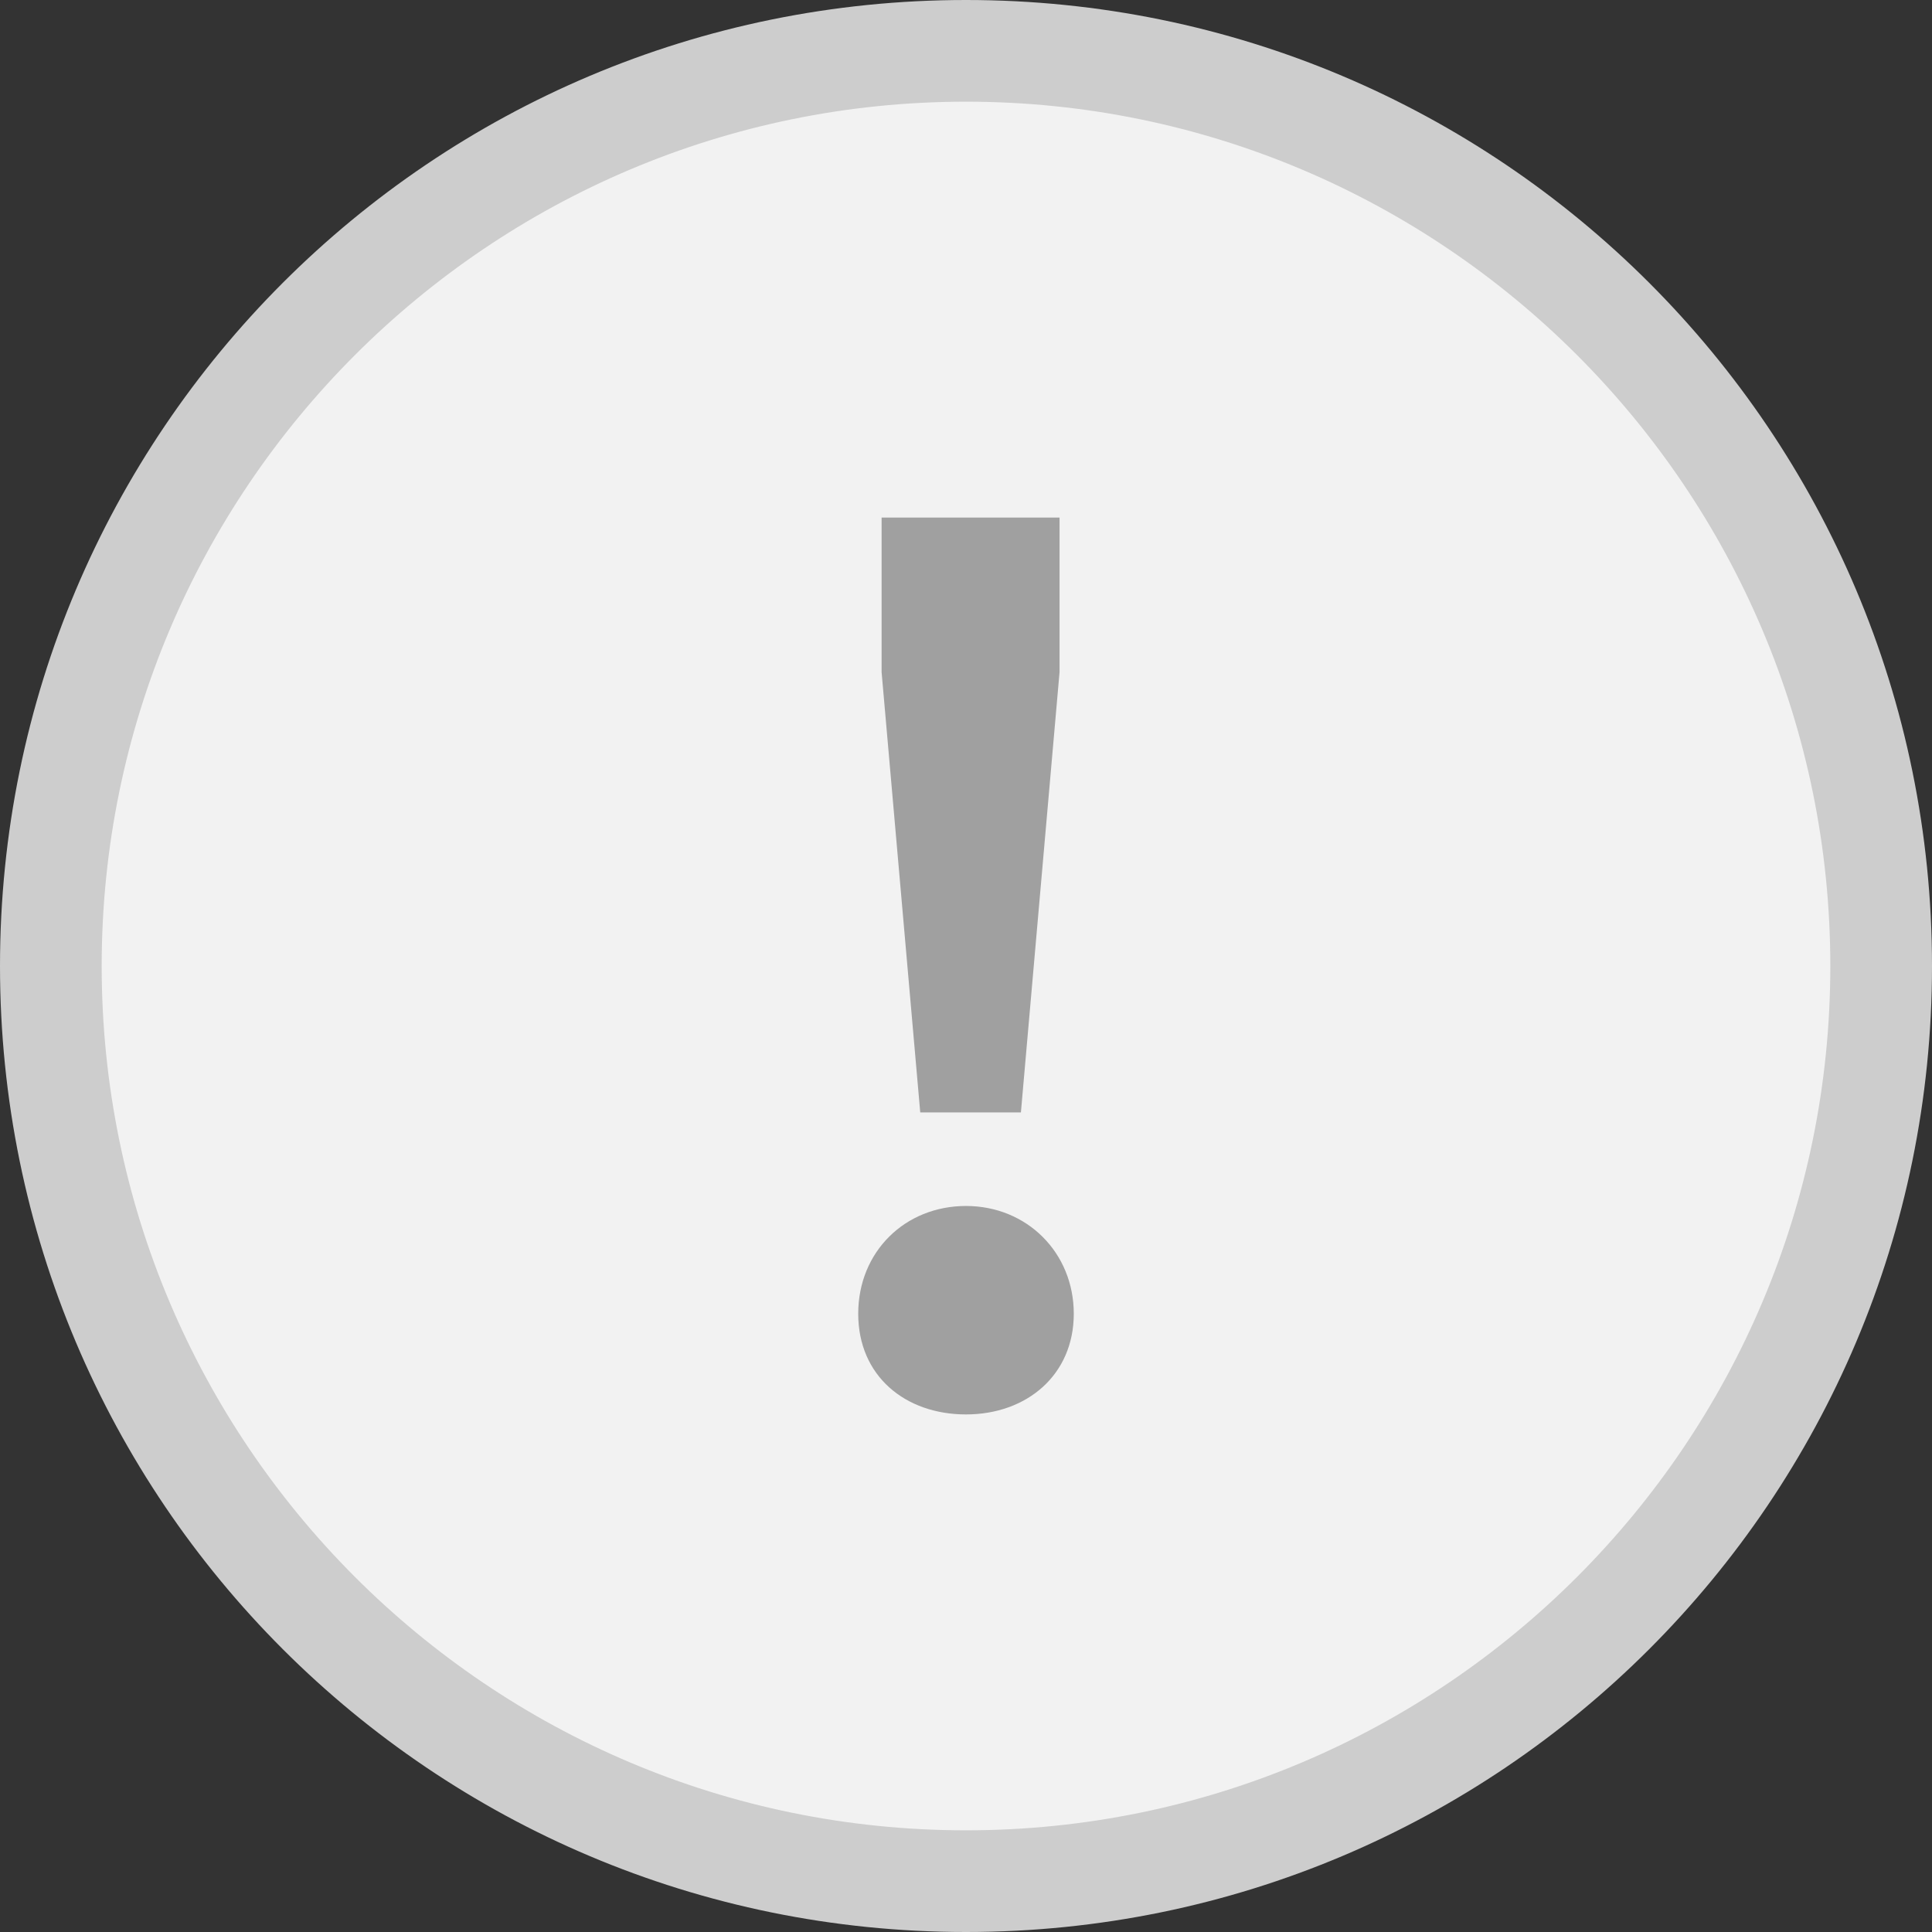 <?xml version="1.0" encoding="UTF-8"?><svg id="a" xmlns="http://www.w3.org/2000/svg" viewBox="0 0 19 19"><rect x="0" y="0" width="19" height="19" fill="#333333" stroke="none"/><defs><style>.b{fill:#f2f2f2;}.c{fill:#a0a0a0;}.d{fill:#cdcdcd;}</style></defs><g><path class="b" d="M9.5,18.5C4.54,18.5,.5,14.46,.5,9.5S4.54,.5,9.5,.5s9,4.04,9,9-4.04,9-9,9Z"/><path class="d" d="M9.5,1c4.69,0,8.5,3.81,8.5,8.5s-3.81,8.5-8.5,8.5S1,14.19,1,9.5,4.81,1,9.5,1M9.5,0C4.25,0,0,4.25,0,9.5s4.25,9.5,9.5,9.5,9.5-4.25,9.5-9.5S14.75,0,9.5,0h0Z"/></g><path class="c" d="M8.44,12.92c0-.61,.46-1.06,1.06-1.06s1.06,.46,1.06,1.06-.46,.99-1.06,.99-1.06-.38-1.06-.99Zm.23-6.31v-1.52h1.75v1.52l-.38,4.33h-.99l-.38-4.33Z"/></svg>